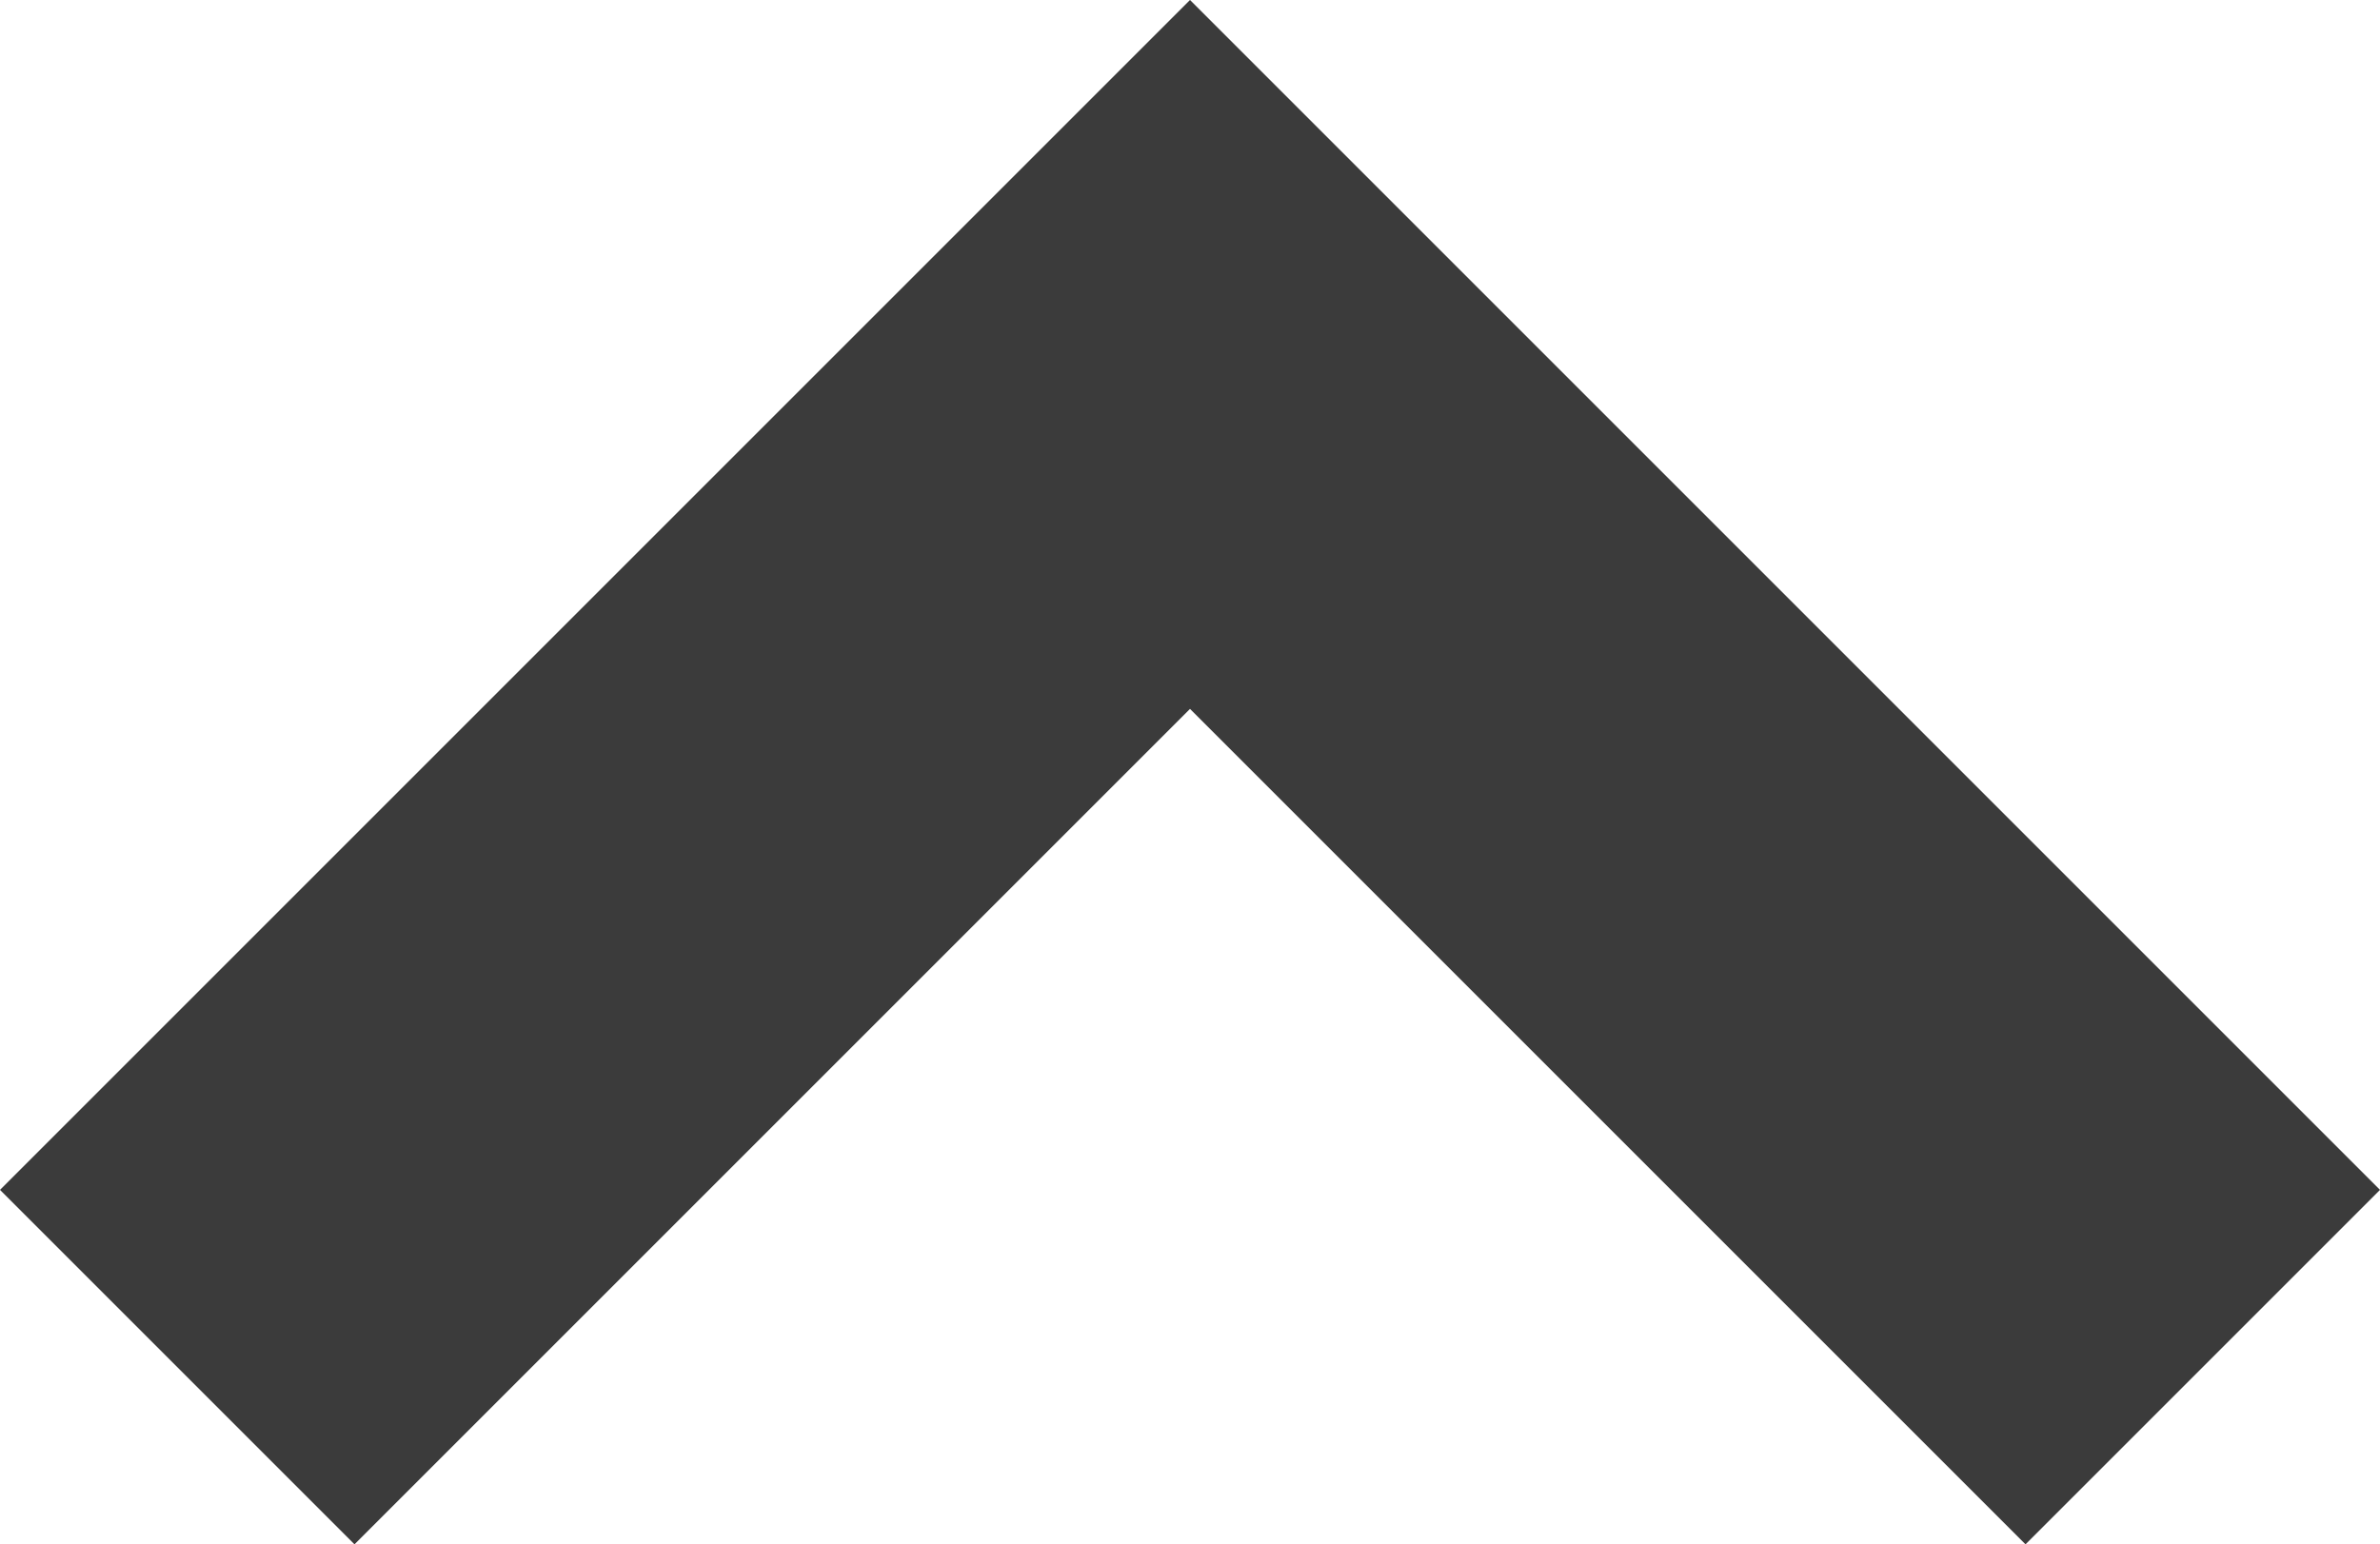 <svg xmlns="http://www.w3.org/2000/svg" width="18.584" height="12.06" viewBox="0 0 18.584 12.06"><defs><style>.a{fill:#3b3b3b;}</style></defs><path class="a" d="M9.292,0,0,9.292,2.768,12.06,9.292,5.536l6.524,6.524,2.768-2.768Z"/></svg>
